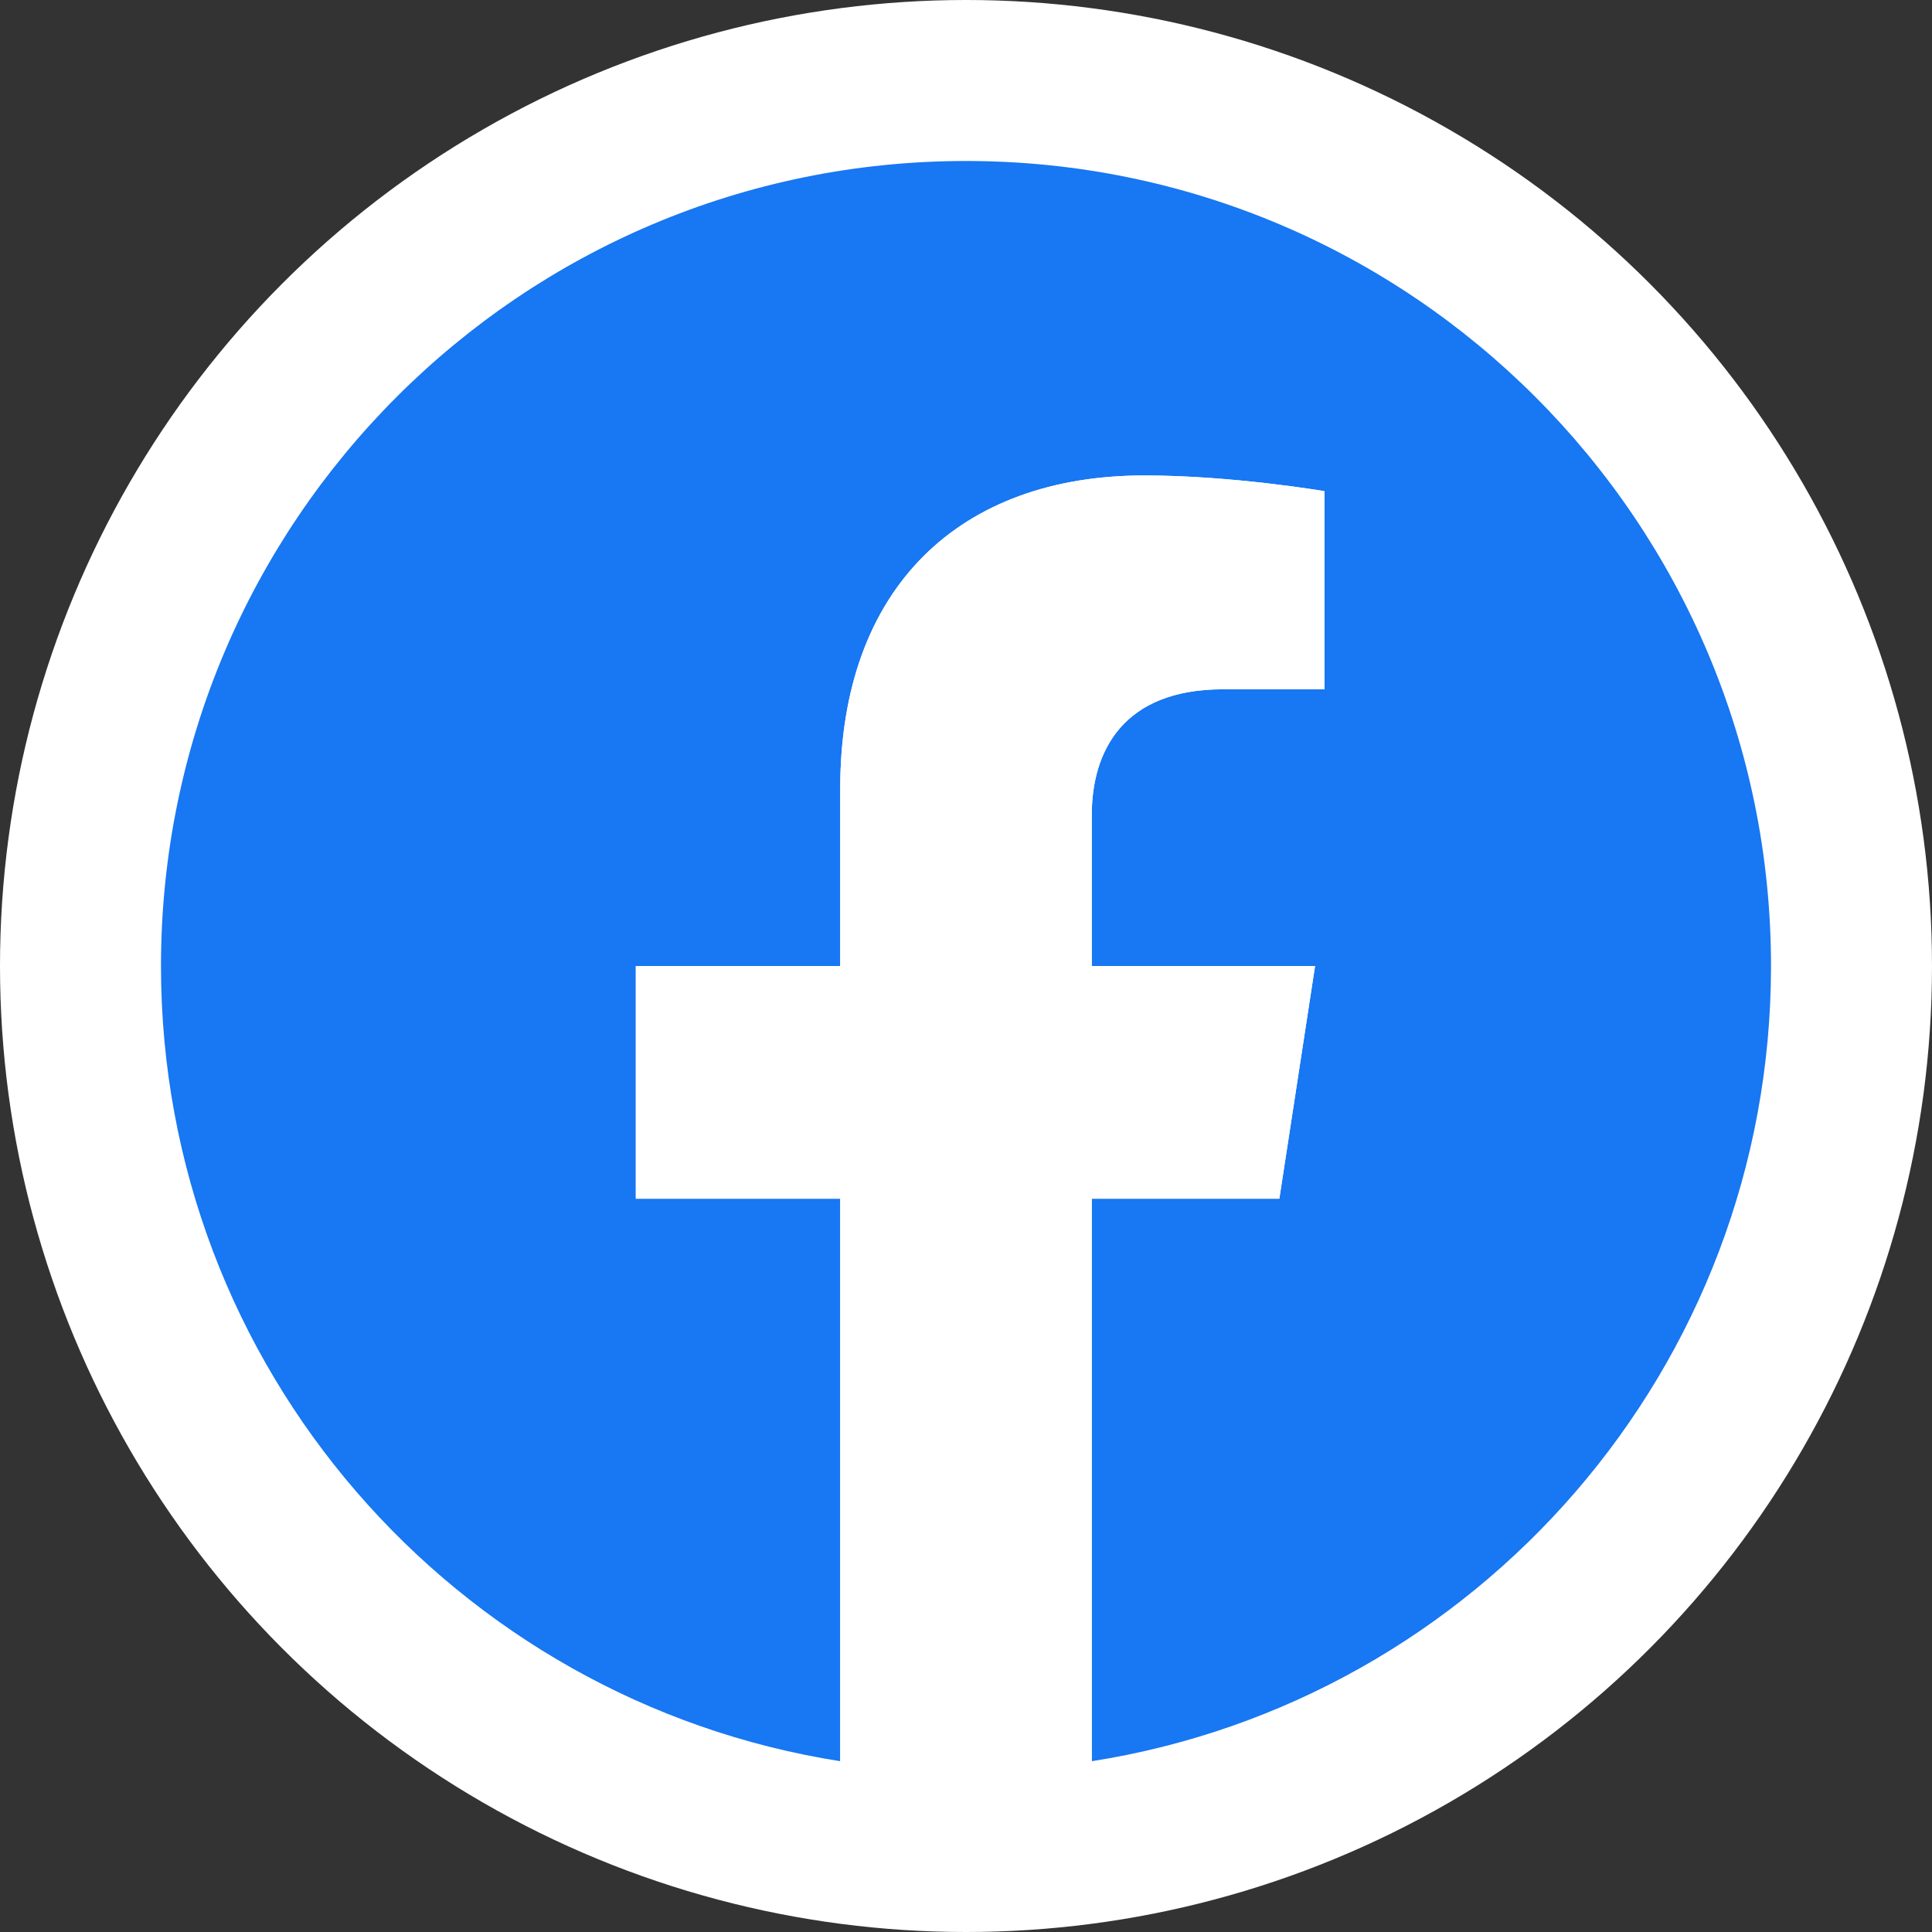 <svg width="52" height="52" viewBox="0 0 52 52" fill="none" xmlns="http://www.w3.org/2000/svg">
<rect x="0" y="0" width="52" height="52" fill="#333333" stroke="none"/>
<g id="Facebook logo" clip-path="url(#clip0_451_19674)">
<circle id="Ellipse 3" cx="26" cy="26" r="26" fill="white"/>
<path id="Vector" d="M47.667 26C47.667 14.034 37.966 4.333 26 4.333C14.034 4.333 4.333 14.034 4.333 26C4.333 36.814 12.257 45.778 22.615 47.403V32.263H17.113V26H22.615V21.227C22.615 15.796 25.849 12.797 30.798 12.797C33.169 12.797 35.648 13.22 35.648 13.22V18.552H32.916C30.225 18.552 29.385 20.222 29.385 21.936V26H35.395L34.434 32.263H29.385V47.403C39.743 45.778 47.667 36.815 47.667 26Z" fill="#1877F2"/>
<path id="Vector_2" d="M34.434 32.263L35.395 26H29.385V21.936C29.385 20.222 30.225 18.552 32.916 18.552H35.648V13.22C35.648 13.22 33.169 12.797 30.798 12.797C25.849 12.797 22.615 15.796 22.615 21.227V26H17.113V32.263H22.615V47.404C23.718 47.577 24.848 47.667 26 47.667C27.152 47.667 28.282 47.577 29.385 47.404V32.263H34.434Z" fill="white"/>
</g>
<defs>
<clipPath id="clip0_451_19674">
<rect width="52" height="52" fill="white"/>
</clipPath>
</defs>
</svg>

